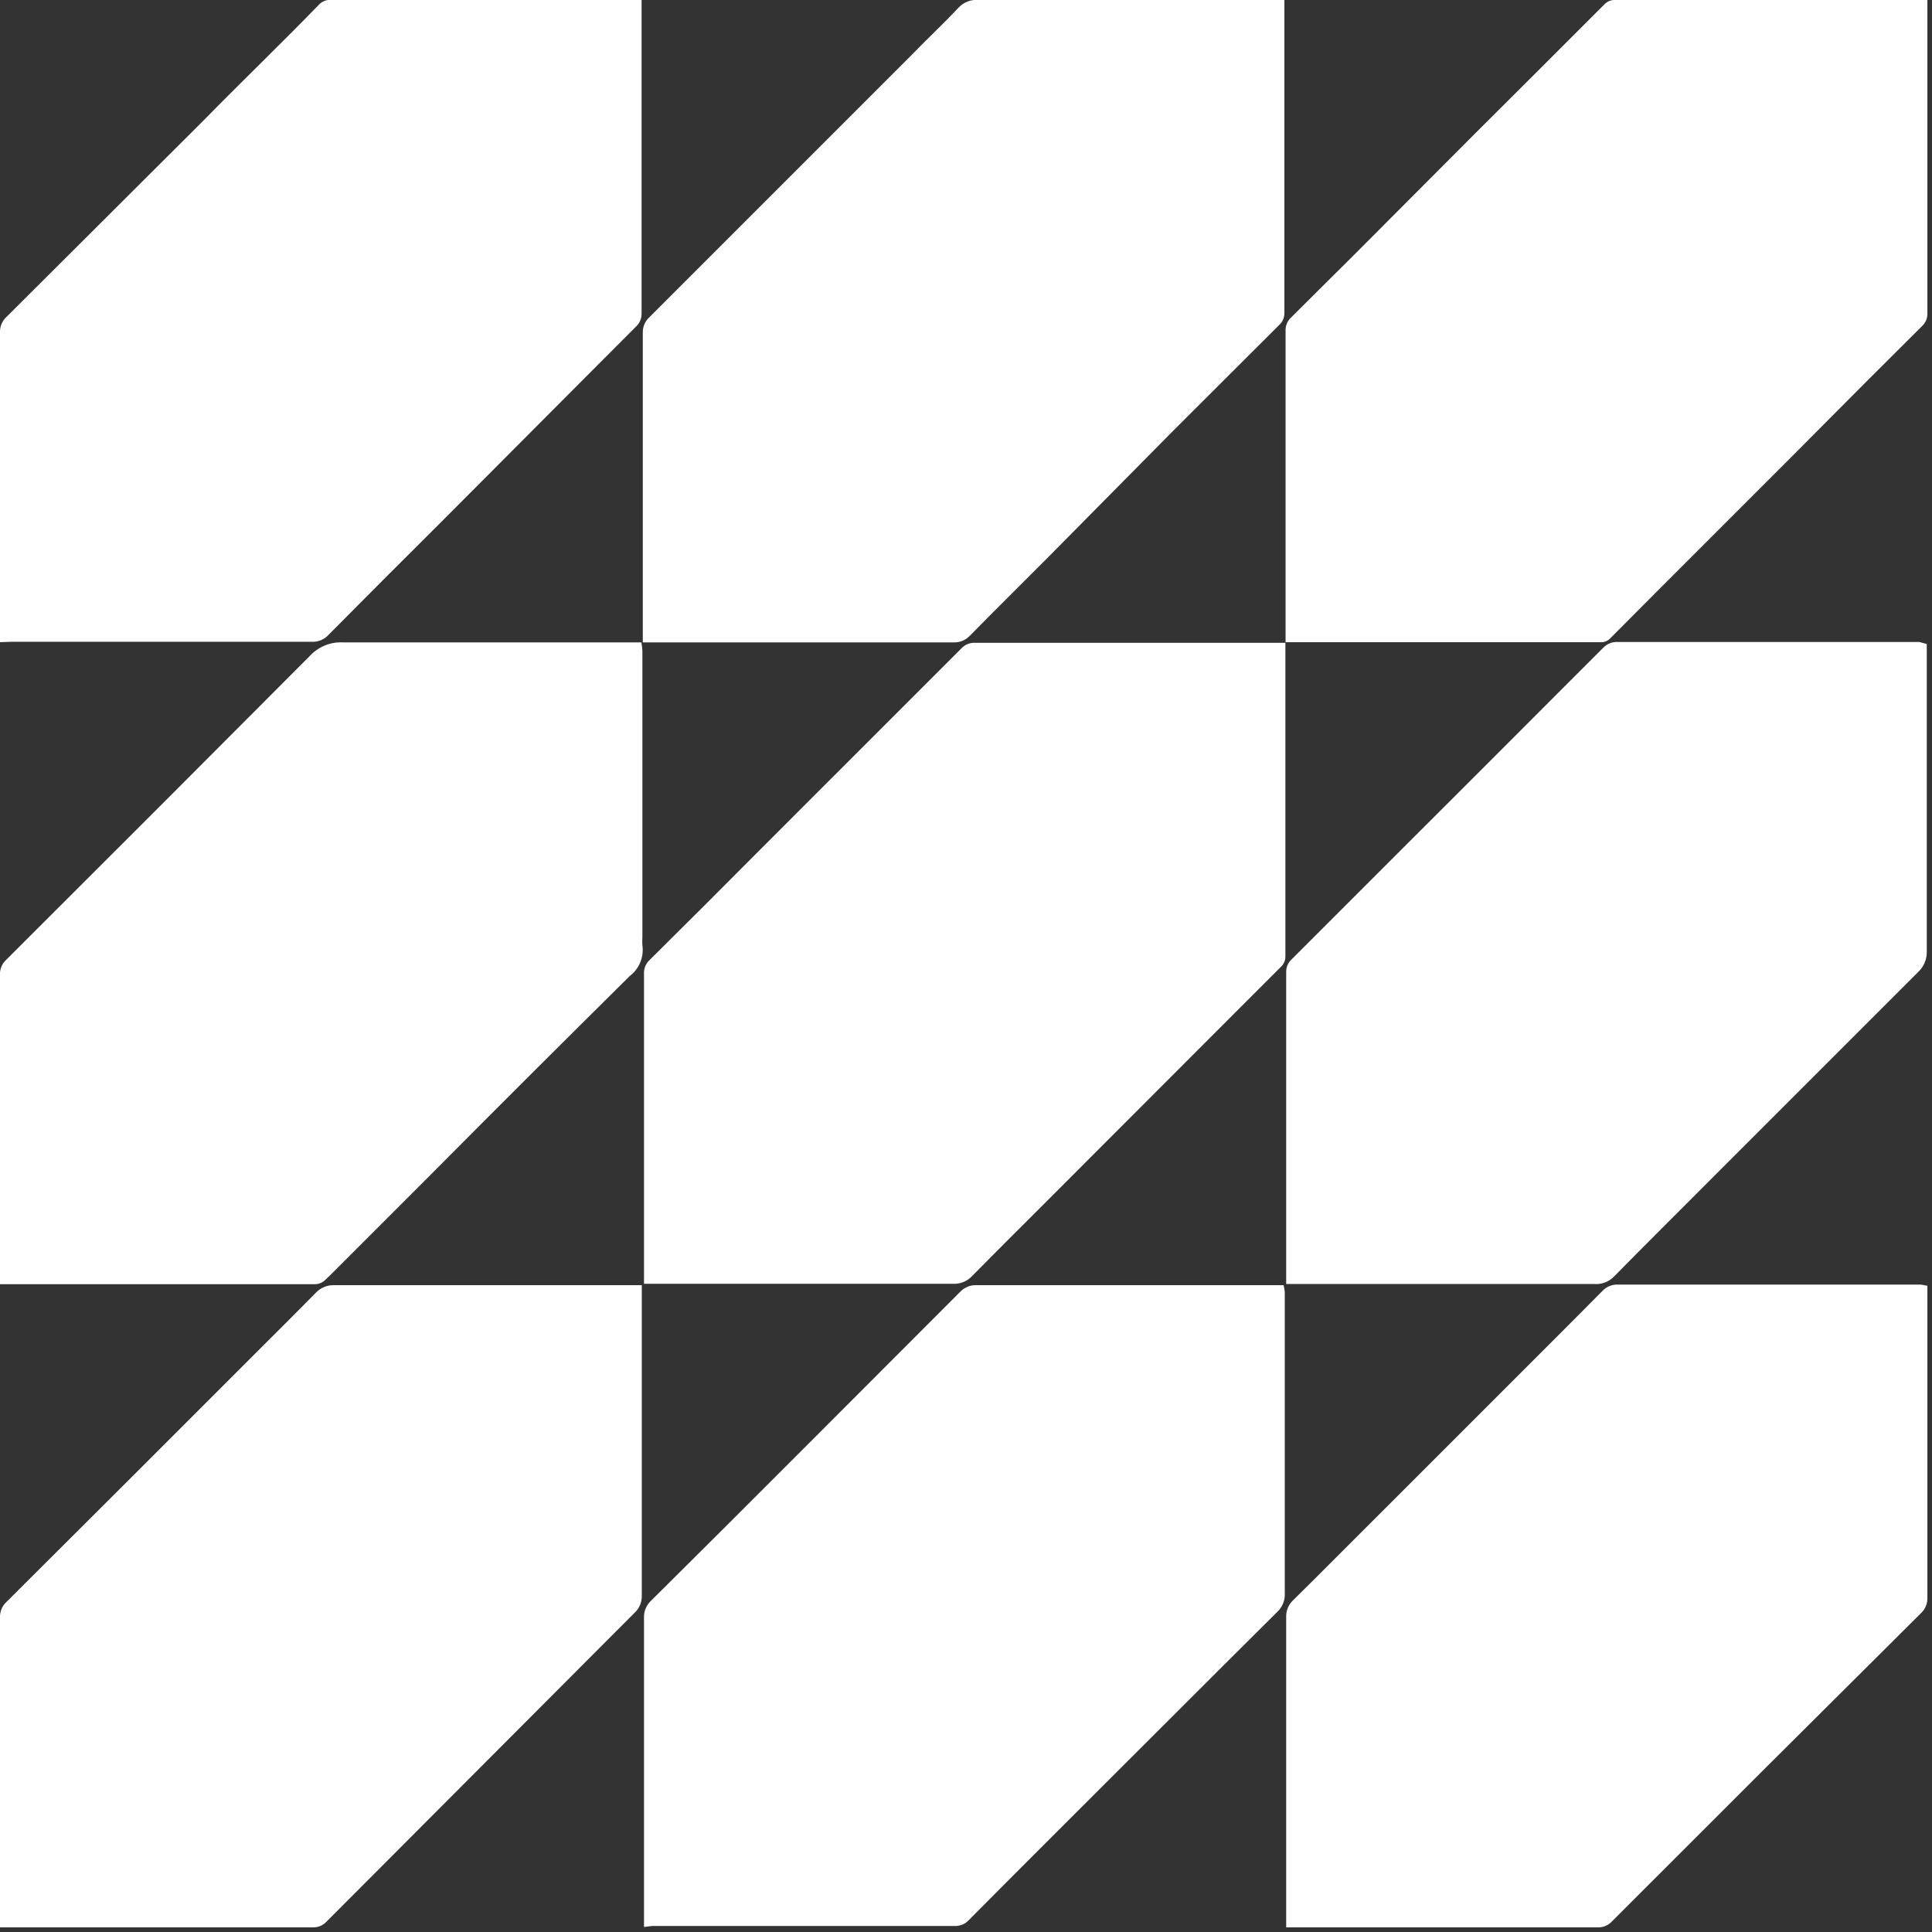 <svg width="96" height="96" viewBox="0 0 96 96" fill="none" xmlns="http://www.w3.org/2000/svg">
<rect x="0" y="0" width="96" height="96" fill="#333333" stroke="none"/>
<g clip-path="url(#clip0_4_2)">
<path d="M95.77 63.89V64.39C95.77 69.39 95.77 74.39 95.77 79.39C95.775 79.529 95.751 79.668 95.699 79.797C95.647 79.926 95.57 80.043 95.47 80.14C90.343 85.233 85.22 90.343 80.1 95.47C80.007 95.572 79.892 95.652 79.764 95.704C79.636 95.755 79.498 95.778 79.36 95.77H63.91C63.91 95.58 63.91 95.41 63.91 95.25V82.25C63.91 81.62 63.91 80.99 63.91 80.36C63.903 80.199 63.931 80.038 63.993 79.89C64.056 79.741 64.15 79.608 64.27 79.5C65.79 78 67.27 76.5 68.81 74.97L77.81 65.97L79.62 64.15C79.72 64.042 79.843 63.957 79.979 63.902C80.116 63.846 80.263 63.822 80.41 63.83H95.45L95.77 63.89Z" fill="white"/>
<path d="M-9.89469e-05 95.77C-9.89469e-05 95.58 -9.89469e-05 95.44 -9.89469e-05 95.3C-9.89469e-05 90.32 -9.89469e-05 85.343 -9.89469e-05 80.37C-0.005 80.229 0.02 80.088 0.073 79.957C0.127 79.826 0.207 79.707 0.31 79.61C4.47 75.47 8.627 71.32 12.78 67.16C13.78 66.16 14.72 65.23 15.68 64.25C15.797 64.121 15.941 64.019 16.102 63.952C16.262 63.884 16.436 63.853 16.61 63.86H31.89C31.89 64.05 31.89 64.22 31.89 64.38C31.89 66.79 31.89 69.2 31.89 71.61C31.89 74.02 31.89 76.72 31.89 79.27C31.896 79.437 31.866 79.604 31.8 79.758C31.734 79.912 31.635 80.049 31.51 80.16L16.24 95.47C16.152 95.568 16.044 95.646 15.923 95.698C15.802 95.749 15.671 95.774 15.54 95.77H-9.89469e-05Z" fill="white"/>
<path d="M32 95.75V95.31C32 90.33 32 85.353 32 80.38C31.994 80.225 32.021 80.071 32.08 79.928C32.139 79.785 32.227 79.656 32.34 79.55C34.94 76.97 37.533 74.383 40.12 71.79L47.71 64.19C47.815 64.079 47.942 63.992 48.084 63.934C48.225 63.877 48.378 63.852 48.53 63.86H63.78C63.808 63.968 63.828 64.079 63.84 64.19C63.84 64.53 63.84 64.88 63.84 65.19C63.84 69.86 63.84 74.54 63.84 79.19C63.847 79.358 63.817 79.525 63.753 79.68C63.689 79.836 63.593 79.975 63.47 80.09C60.57 82.97 57.68 85.87 54.78 88.76C52.56 90.98 50.34 93.19 48.13 95.42C48.039 95.515 47.928 95.59 47.806 95.638C47.683 95.686 47.552 95.707 47.42 95.7H32.42L32 95.75Z" fill="white"/>
<path d="M95.77 -2.18418e-06V0.5C95.77 5.5 95.77 10.5 95.77 15.55C95.777 15.671 95.757 15.791 95.712 15.904C95.667 16.016 95.598 16.117 95.51 16.2L92.79 18.91L89 22.72L85.34 26.38C84.34 27.38 83.34 28.38 82.34 29.38L80 31.73C79.942 31.79 79.872 31.837 79.794 31.868C79.717 31.899 79.634 31.914 79.55 31.91C79.19 31.91 78.83 31.91 78.48 31.91H63.88V16.46C63.872 16.334 63.892 16.207 63.938 16.09C63.985 15.972 64.057 15.866 64.15 15.78C66.21 13.74 68.267 11.687 70.32 9.62C72.373 7.553 74.373 5.553 76.32 3.62L79.73 0.21C79.797 0.14 79.878 0.085 79.967 0.049C80.057 0.013 80.153 -0.004 80.25 -2.18418e-06H95.44H95.77Z" fill="white"/>
<path d="M63.82 -1.14534e-05C63.82 0.13 63.82 0.22 63.82 0.32C63.82 5.387 63.82 10.463 63.82 15.55C63.823 15.66 63.802 15.77 63.758 15.872C63.715 15.974 63.651 16.065 63.57 16.14L58.3 21.4L52.1 27.67C50.8 28.97 49.49 30.27 48.2 31.58C48.096 31.693 47.969 31.781 47.827 31.84C47.686 31.899 47.533 31.926 47.38 31.92C42.59 31.92 37.8 31.92 33.01 31.92H31.94V31.4C31.94 26.4 31.94 21.48 31.94 16.52C31.938 16.38 31.965 16.24 32.02 16.111C32.075 15.982 32.157 15.866 32.26 15.77L45.26 2.77C46 2 46.85 1.21 47.62 0.39C47.745 0.252 47.901 0.145 48.074 0.077C48.248 0.009 48.435 -0.017 48.62 -1.14534e-05H63.48H63.82Z" fill="white"/>
<path d="M32 63.83C32 63.62 32 63.47 32 63.32C32 58.34 32 53.363 32 48.39C31.993 48.264 32.013 48.138 32.06 48.02C32.107 47.903 32.178 47.797 32.27 47.71C34.05 45.95 35.81 44.19 37.57 42.42C39.33 40.65 40.98 39.02 42.68 37.31L47.76 32.23C47.845 32.135 47.95 32.059 48.068 32.009C48.185 31.959 48.312 31.935 48.44 31.94H63.44H63.87C63.87 32.12 63.87 32.29 63.87 32.45C63.87 37.47 63.87 42.49 63.87 47.51C63.873 47.609 63.856 47.708 63.818 47.799C63.78 47.89 63.722 47.973 63.65 48.04L61.65 50.04L51.98 59.72C50.75 60.95 49.51 62.18 48.29 63.42C48.169 63.546 48.023 63.644 47.86 63.708C47.698 63.772 47.524 63.8 47.35 63.79H32V63.83Z" fill="white"/>
<path d="M0 31.91V31.37C0 26.417 0 21.47 0 16.53C-0.007 16.382 0.019 16.235 0.076 16.098C0.133 15.961 0.22 15.839 0.33 15.74L10.1 6C12 4.06 14 2.14 15.88 0.2C15.955 0.127 16.045 0.072 16.143 0.037C16.241 0.003 16.346 -0.01 16.45 1.07207e-05H31.88C31.88 0.19 31.88 0.33 31.88 0.47C31.88 5.47 31.88 10.53 31.88 15.57C31.883 15.696 31.859 15.821 31.809 15.937C31.759 16.053 31.684 16.156 31.59 16.24L21.86 26C20.01 27.84 18.17 29.68 16.33 31.54C16.222 31.659 16.089 31.753 15.94 31.813C15.791 31.874 15.63 31.9 15.47 31.89C10.47 31.89 5.47 31.89 0.54 31.89L0 31.91Z" fill="white"/>
<path d="M-0 63.83V63.32C-0 58.36 -0 53.397 -0 48.43C-0.006 48.296 0.017 48.163 0.067 48.039C0.117 47.914 0.193 47.802 0.29 47.71C5.323 42.69 10.35 37.66 15.37 32.62C15.578 32.386 15.836 32.201 16.125 32.08C16.414 31.959 16.727 31.904 17.04 31.92C21.79 31.92 26.54 31.92 31.28 31.92H31.87C31.894 32.052 31.911 32.186 31.92 32.32V46.59C31.91 46.717 31.91 46.843 31.92 46.97C31.961 47.256 31.926 47.547 31.817 47.814C31.708 48.082 31.529 48.315 31.3 48.49C28 51.757 24.71 55.04 21.43 58.34L16.43 63.34L16.18 63.58C16.107 63.657 16.019 63.718 15.92 63.758C15.822 63.798 15.716 63.815 15.61 63.81C15.1 63.81 14.61 63.81 14.07 63.81H-0V63.83Z" fill="white"/>
<path d="M95.74 32C95.74 32.17 95.74 32.3 95.74 32.42C95.74 37.42 95.74 42.34 95.74 47.31C95.741 47.498 95.702 47.685 95.626 47.857C95.551 48.029 95.439 48.184 95.3 48.31C91.967 51.643 88.633 54.977 85.3 58.31C83.6 60.02 81.89 61.71 80.2 63.43C80.071 63.562 79.915 63.664 79.742 63.728C79.569 63.792 79.384 63.817 79.2 63.8H63.91C63.91 63.63 63.91 63.51 63.91 63.38C63.91 58.38 63.91 53.32 63.91 48.28C63.91 48.16 63.936 48.042 63.986 47.933C64.036 47.825 64.109 47.728 64.2 47.65L69.43 42.42C72.35 39.507 75.263 36.593 78.17 33.68L79.65 32.2C79.741 32.1 79.852 32.022 79.977 31.97C80.101 31.918 80.235 31.894 80.37 31.9H95.37L95.74 32Z" fill="white"/>
</g>
<defs>
<clipPath id="clip0_4_2">
<rect width="95.78" height="95.77" fill="white"/>
</clipPath>
</defs>
</svg>
